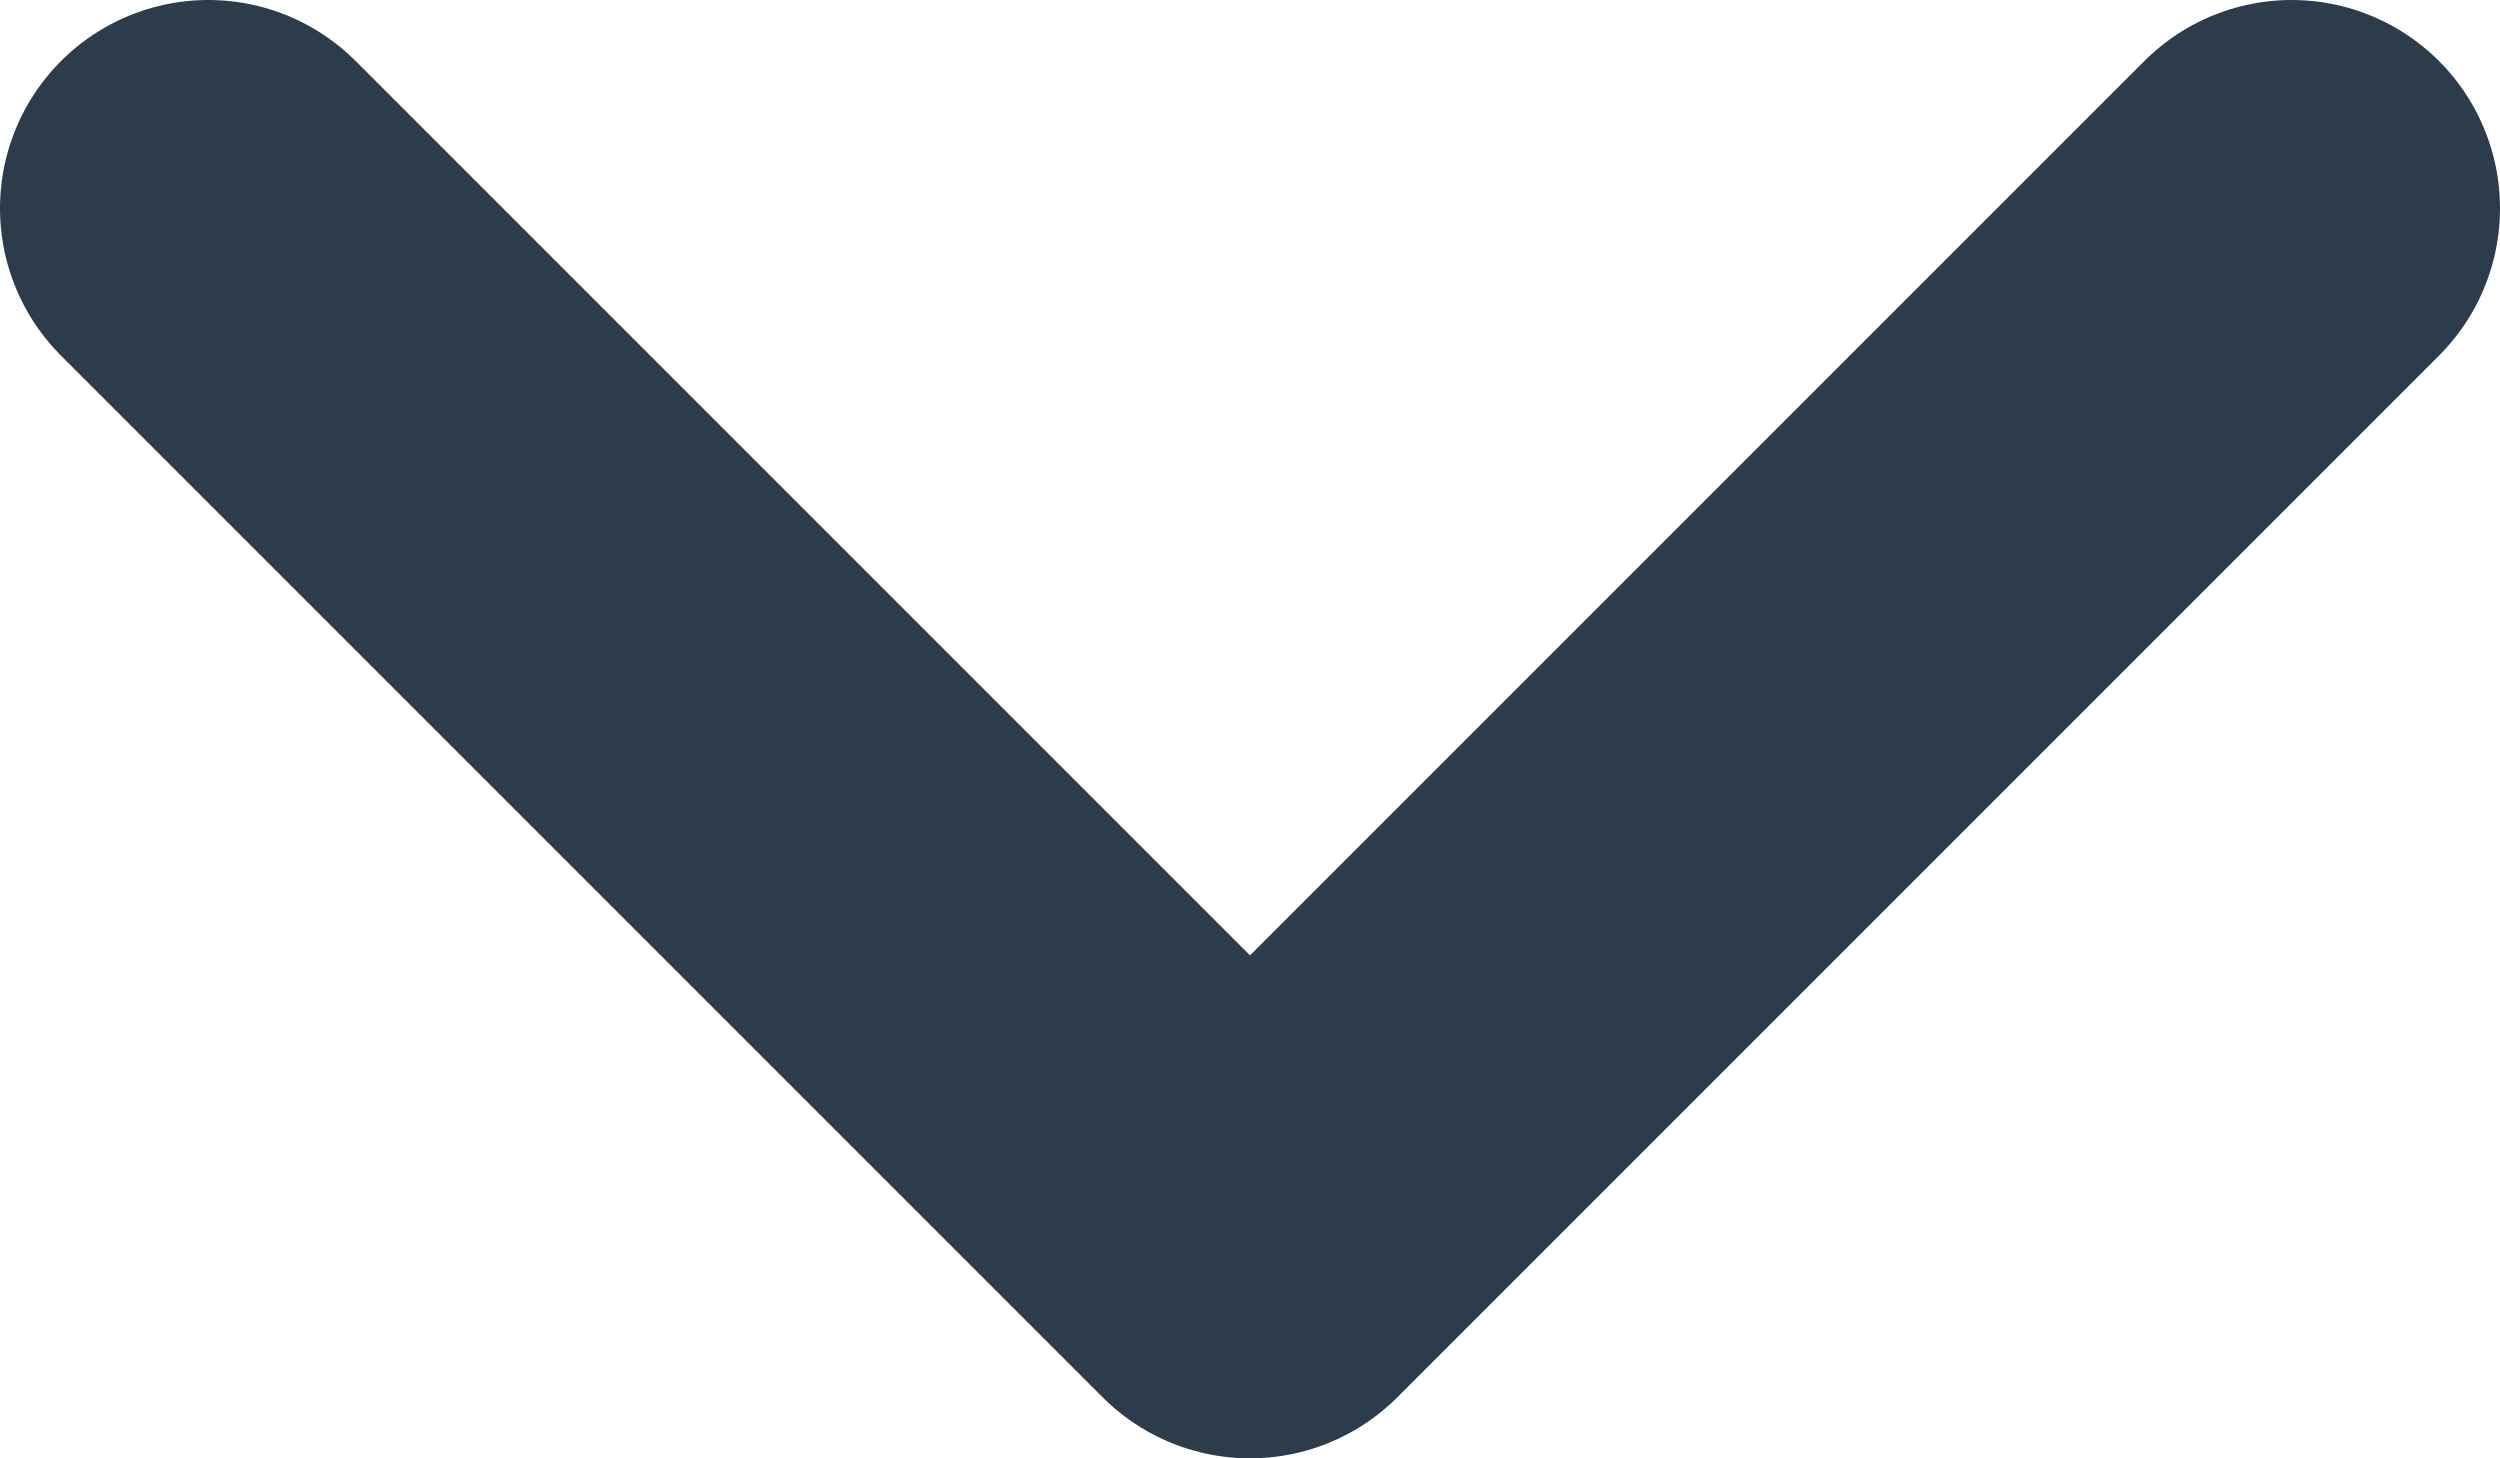 <svg width="12" height="7" viewBox="0 0 12 7" fill="none" xmlns="http://www.w3.org/2000/svg">
<path d="M1 1L6 6L11 1" stroke="#2D3C4B" stroke-width="2" stroke-linecap="round" stroke-linejoin="round"/>
</svg>
